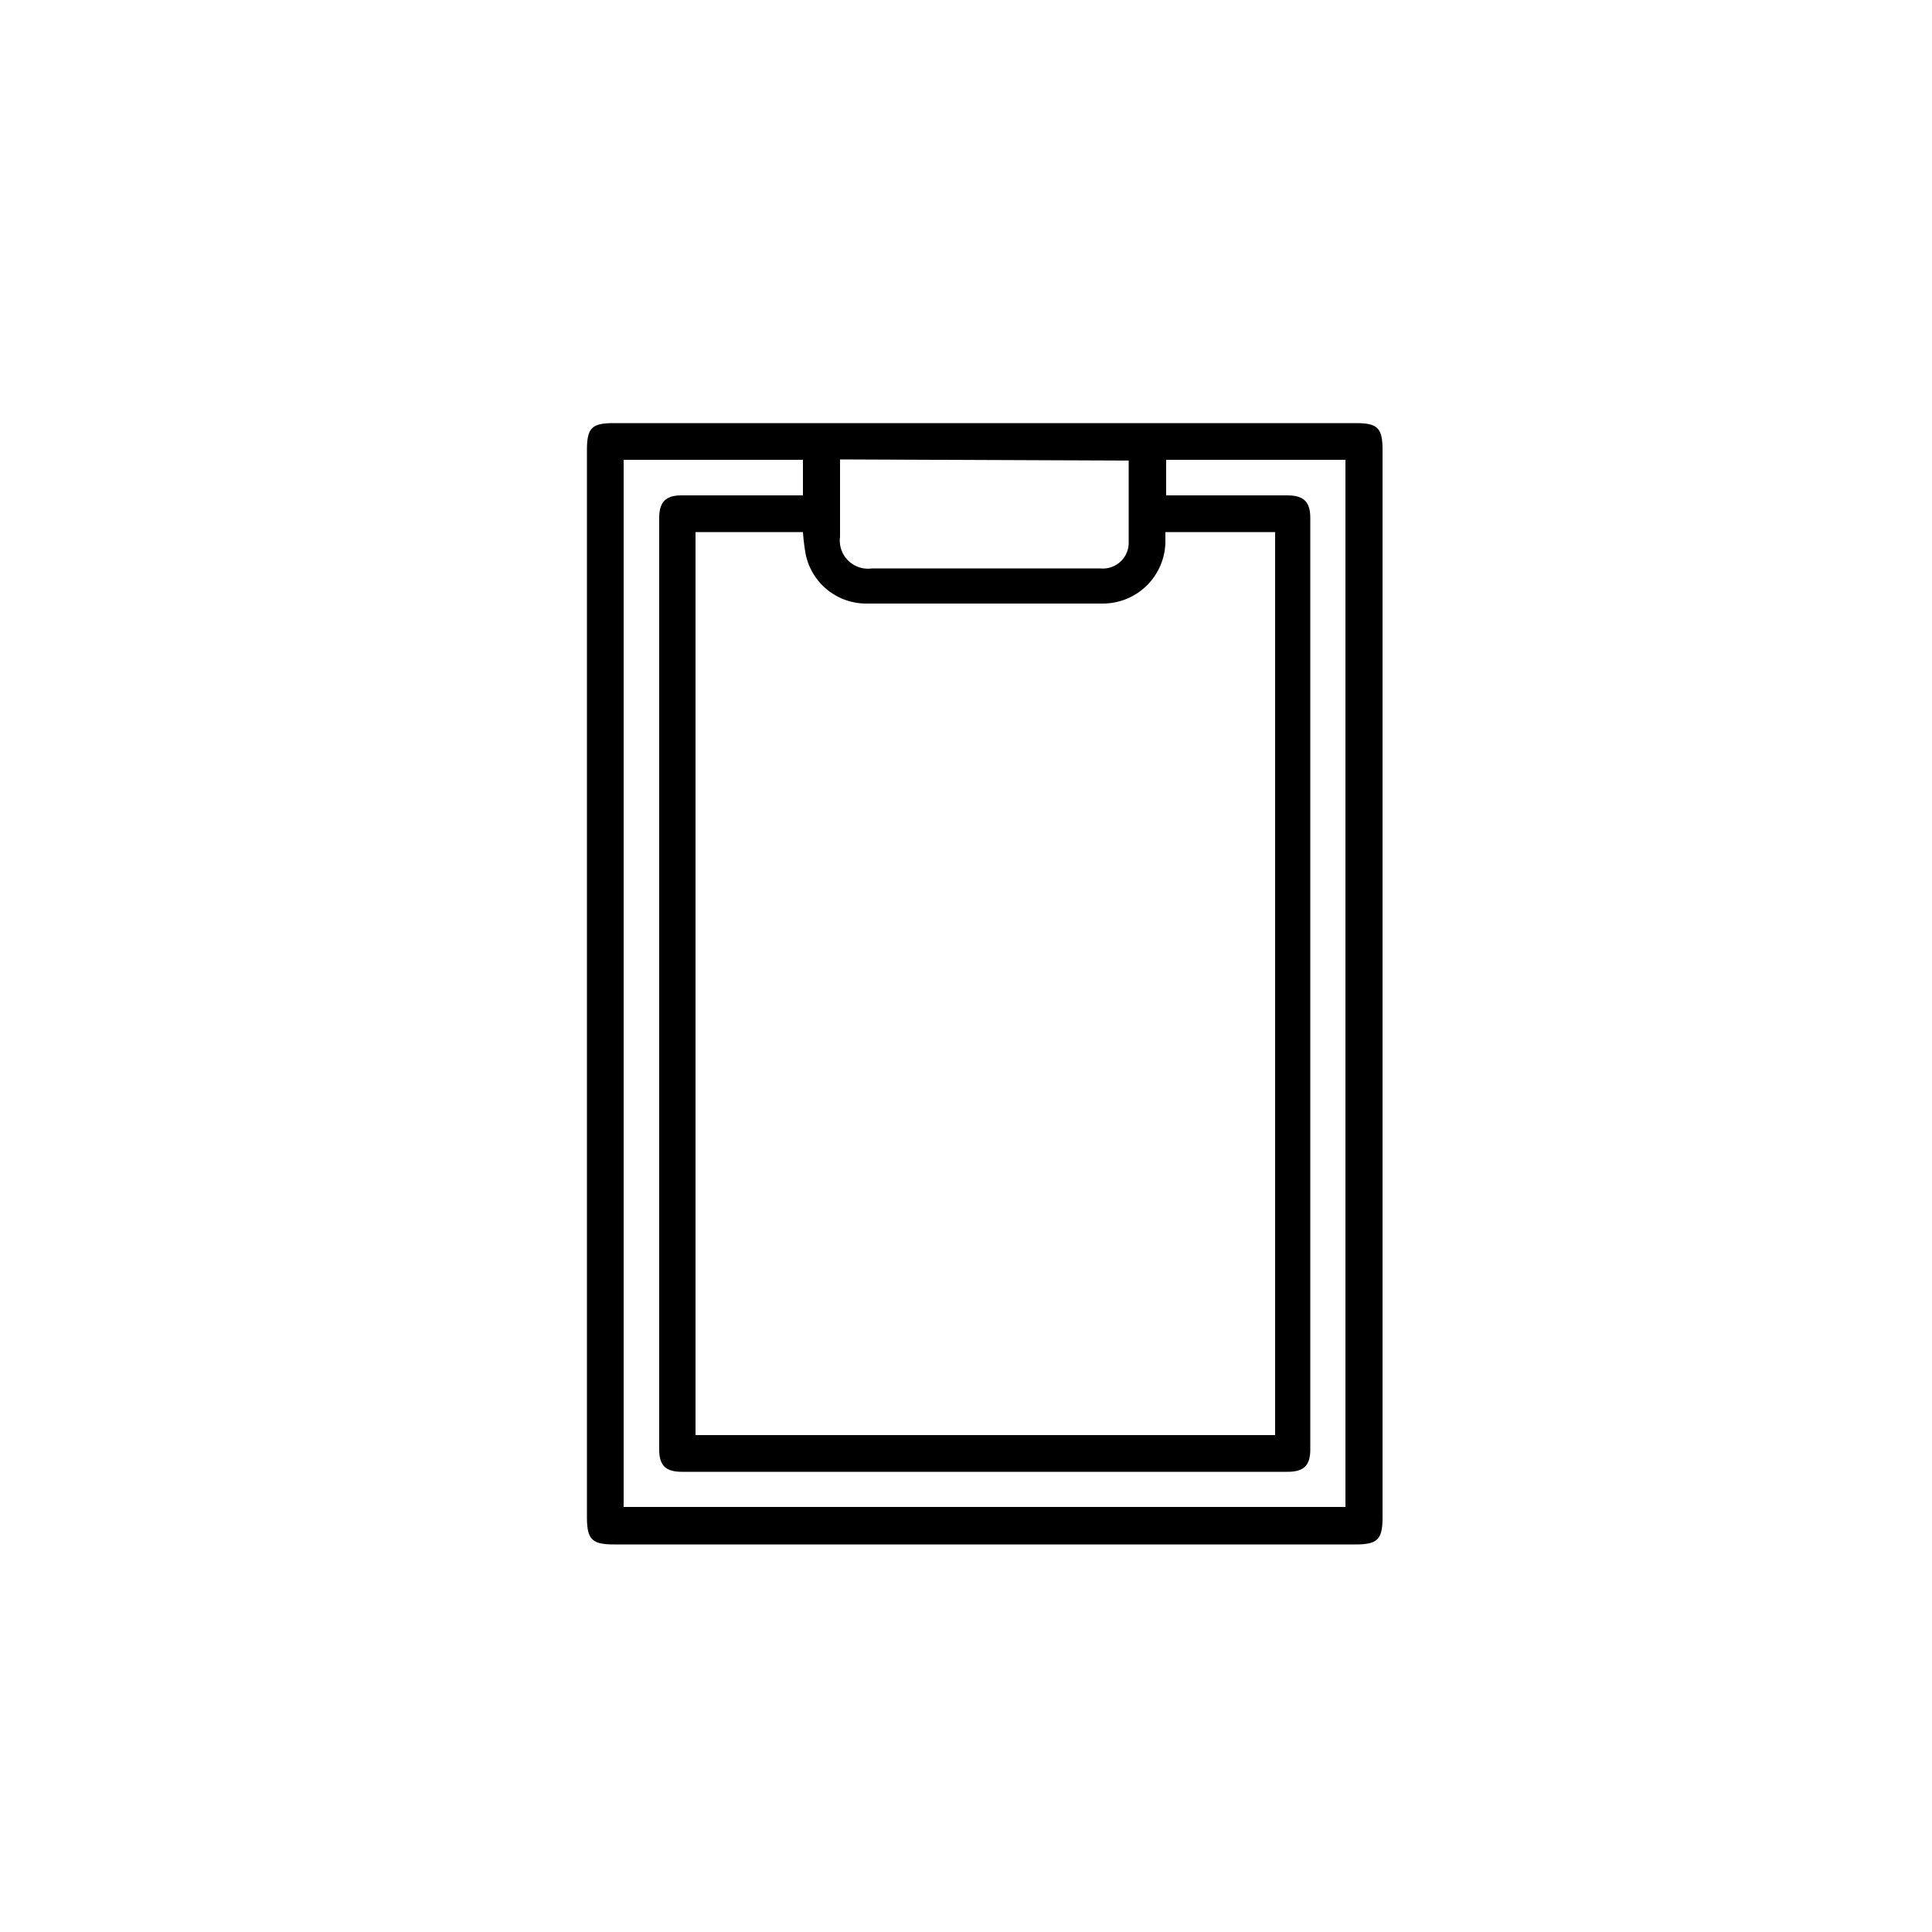 <?xml version="1.0" encoding="UTF-8"?> <svg xmlns="http://www.w3.org/2000/svg" id="Слой_1" data-name="Слой 1" viewBox="0 0 50 50"><path d="M35.78,25.46V39.27c0,.57-.13.7-.7.7H15.89c-.57,0-.7-.13-.7-.71V11.65c0-.58.13-.7.7-.7H35.08c.57,0,.7.12.7.7ZM18,37.14H33V13.77H30.16v.28a1.62,1.62,0,0,1-1.61,1.57q-3.06,0-6.14,0a1.6,1.6,0,0,1-1.56-1.28,5.54,5.54,0,0,1-.07-.57H18ZM16.14,39H34.82V11.9H30.18v.92H33.3c.44,0,.61.16.61.59v24.1c0,.42-.17.58-.59.58H17.65c-.42,0-.59-.16-.59-.58V13.41c0-.42.17-.59.58-.59h3.14V11.9H16.14Zm5.6-27.11v2a.73.73,0,0,0,.83.82h5.9a.67.67,0,0,0,.74-.62c0-.72,0-1.44,0-2.17Z"></path></svg> 